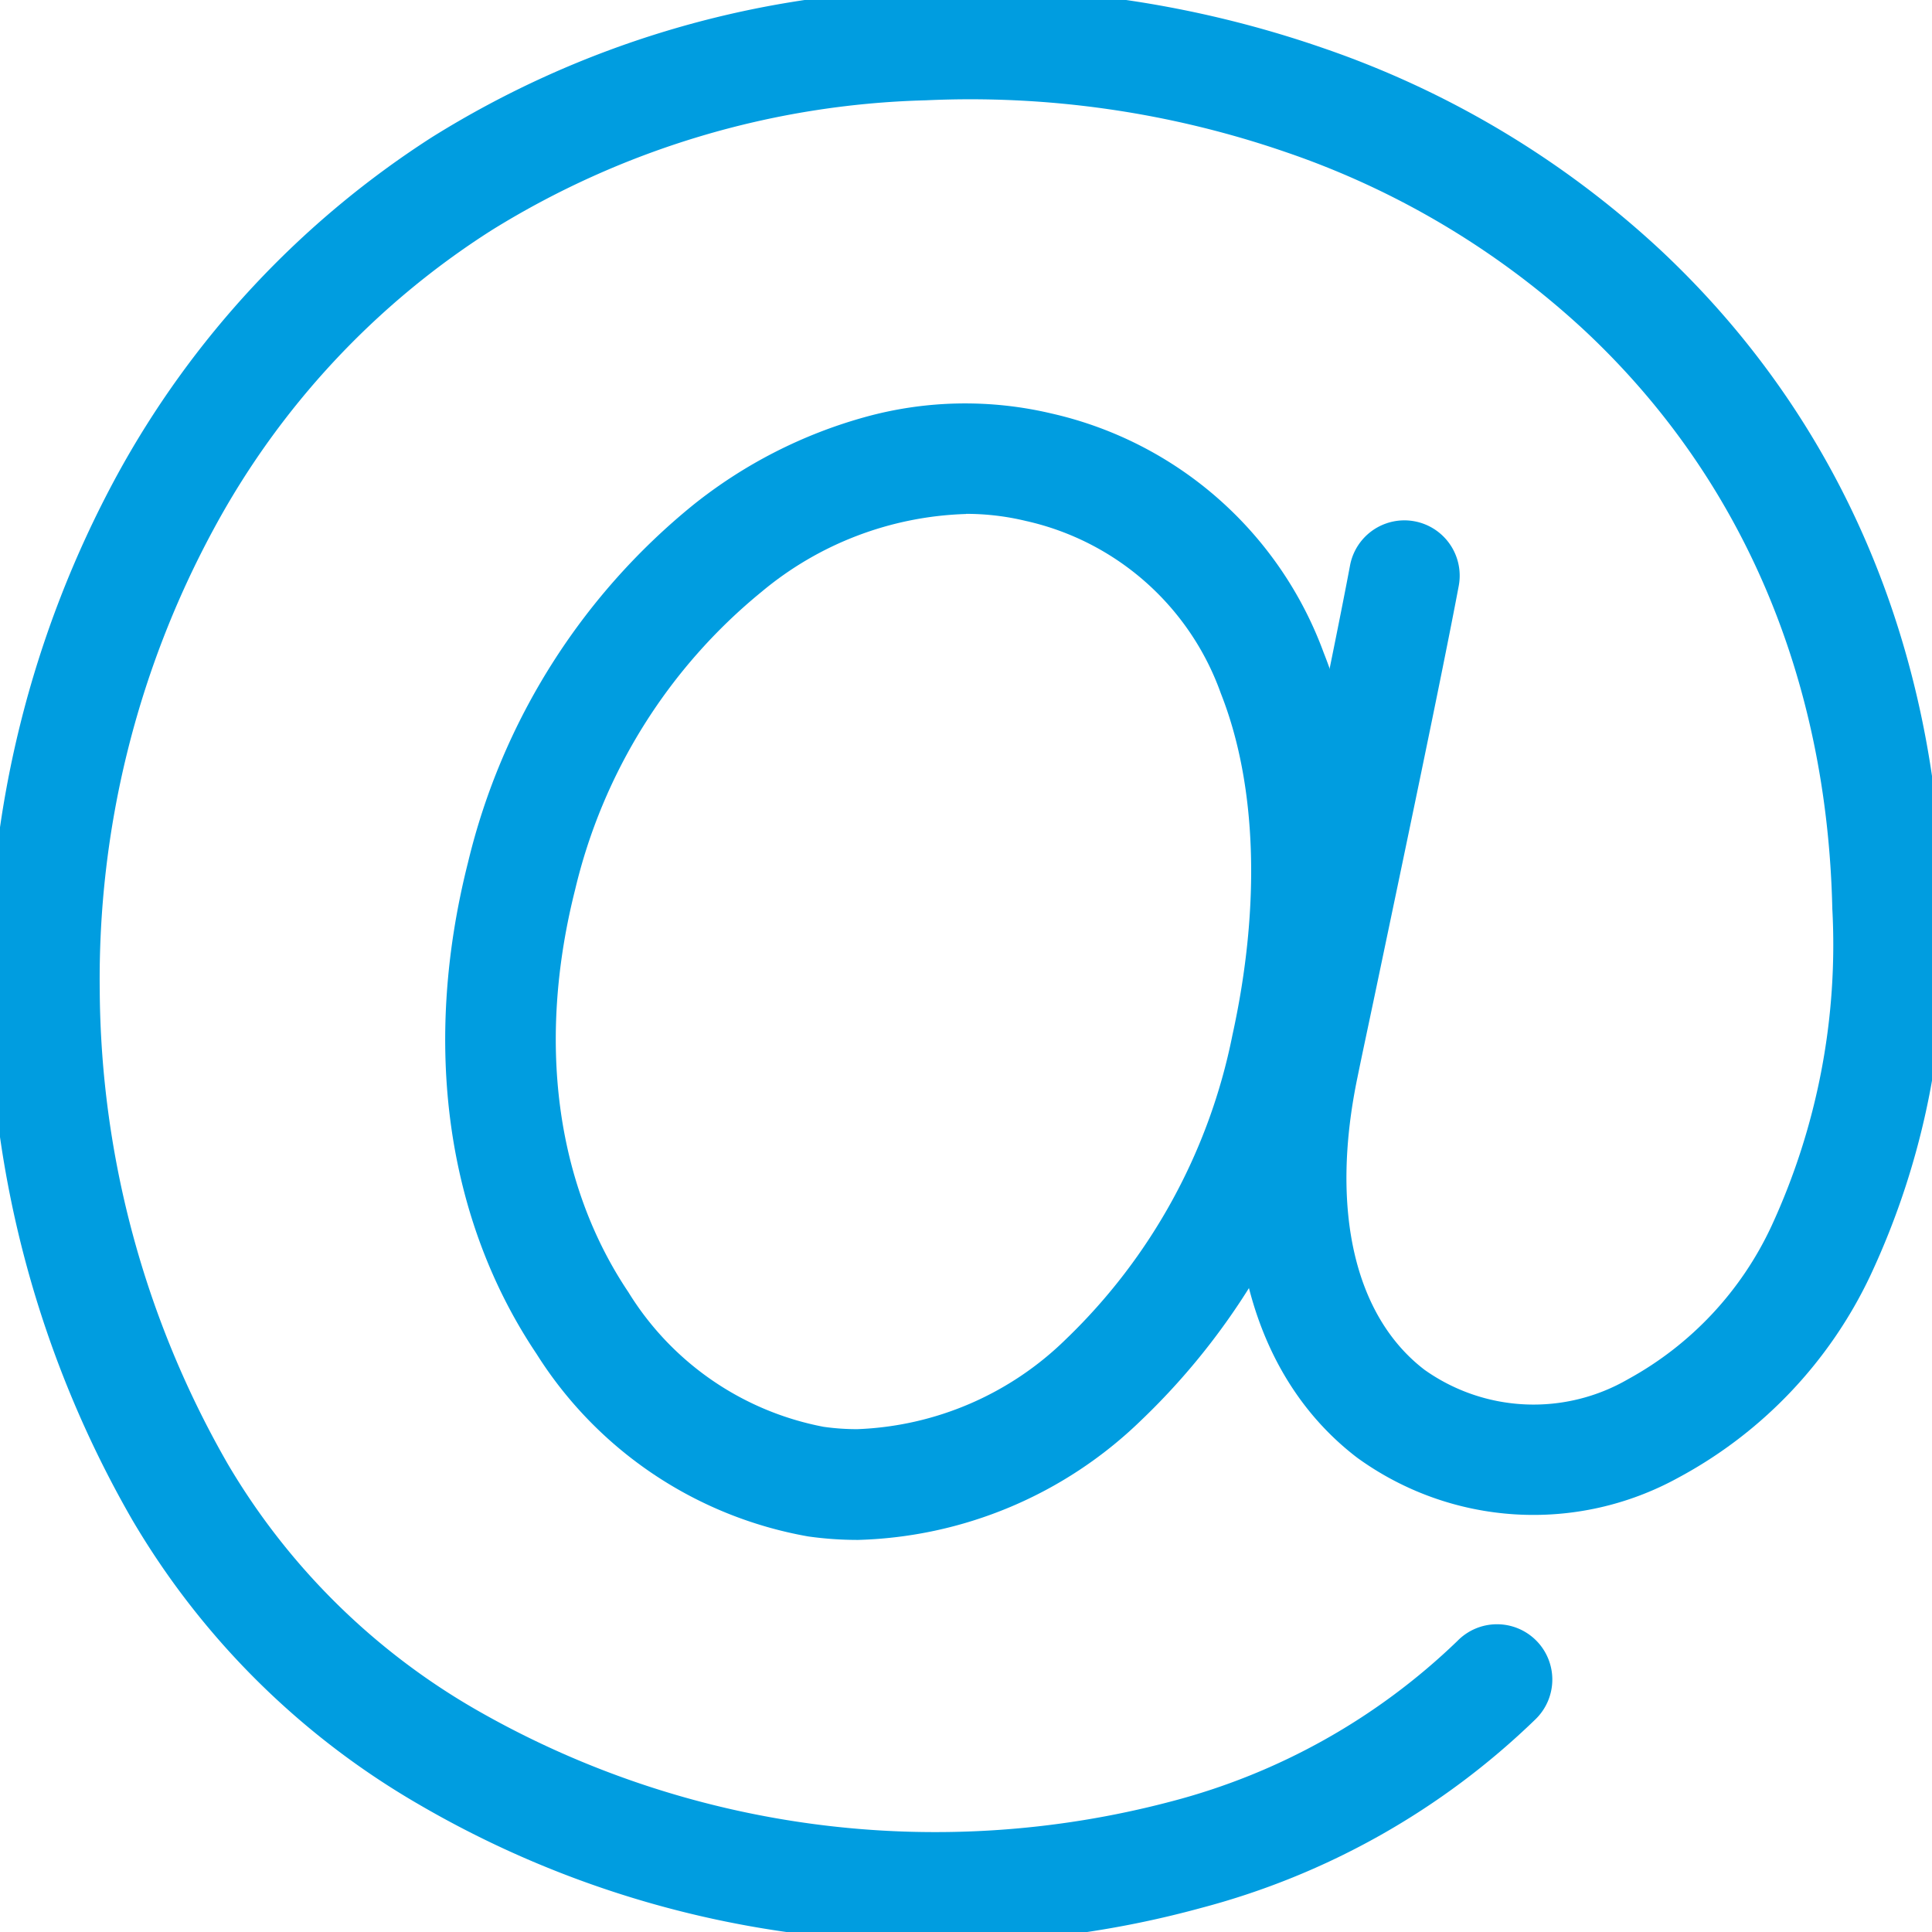 <svg xmlns="http://www.w3.org/2000/svg" xmlns:xlink="http://www.w3.org/1999/xlink" width="72" height="72" viewBox="0 0 72 72">
  <defs>
    <clipPath id="clip-path">
      <rect id="Rechteck_495" data-name="Rechteck 495" width="72" height="72" transform="translate(0.406 0.406)" fill="#009de0"/>
    </clipPath>
  </defs>
  <g id="Gruppe_161" data-name="Gruppe 161" transform="translate(-0.406 -0.427)">
    <g id="Gruppe_160" data-name="Gruppe 160" transform="translate(0 0.021)" clip-path="url(#clip-path)">
      <path id="Pfad_100" data-name="Pfad 100" d="M200.928,211.02a13.1,13.1,0,0,1-1.843-.13,15.056,15.056,0,0,1-10.118-6.8c-3.366-5.014-4.274-11.516-2.558-18.308a24.529,24.529,0,0,1,8.4-13.337,17.877,17.877,0,0,1,6.382-3.266,13.966,13.966,0,0,1,6.979-.134,14.125,14.125,0,0,1,10.13,8.912c1.664,4.2,1.881,9.436.627,15.139a25.7,25.7,0,0,1-7.457,13.493,15.762,15.762,0,0,1-10.545,4.432m4.044-38.234a12.463,12.463,0,0,0-7.617,2.9,20.394,20.394,0,0,0-6.949,11.1c-1.426,5.643-.721,10.97,1.985,15a10.954,10.954,0,0,0,7.275,5.018,8.886,8.886,0,0,0,1.251.088,11.725,11.725,0,0,0,7.785-3.358,21.561,21.561,0,0,0,6.2-11.329c1.062-4.827.908-9.35-.433-12.736a10.03,10.03,0,0,0-7.267-6.424,9.472,9.472,0,0,0-2.231-.264" transform="translate(-168.564 -153.226)" fill="#009de0"/>
      <path id="Pfad_101" data-name="Pfad 101" d="M35.355,72.821a39.464,39.464,0,0,1-5.1-.331,37.632,37.632,0,0,1-14.224-4.818,29.533,29.533,0,0,1-10.7-10.619A39.966,39.966,0,0,1,0,37.366a39.317,39.317,0,0,1,4.757-19.22A34.739,34.739,0,0,1,16.514,5.523,36.331,36.331,0,0,1,34.74.036,40.193,40.193,0,0,1,49.726,2.212,35.219,35.219,0,0,1,62.311,9.758c6.65,6.24,10.281,14.688,10.5,24.432a29.032,29.032,0,0,1-2.7,13.756,16.59,16.59,0,0,1-7.166,7.543,11.189,11.189,0,0,1-11.964-.749c-3.925-3-5.391-8.486-4.022-15.039.177-.849.41-1.953.674-3.208.986-4.685,2.476-11.765,3.087-15.02a2.061,2.061,0,0,1,4.051.761c-.619,3.3-2.115,10.406-3.1,15.108-.263,1.252-.5,2.354-.672,3.2-1.032,4.939-.123,8.921,2.493,10.923a7.023,7.023,0,0,0,7.592.347A12.52,12.52,0,0,0,66.427,46.1,25,25,0,0,0,68.69,34.282c-.193-8.612-3.374-16.053-9.2-21.518A31.123,31.123,0,0,0,48.366,6.1,36.092,36.092,0,0,0,34.91,4.155,32.266,32.266,0,0,0,18.722,9,30.19,30.19,0,0,0,8.37,20.13a35.186,35.186,0,0,0-4.248,17.2A35.836,35.836,0,0,0,8.9,54.986a25.465,25.465,0,0,0,9.237,9.14,34.384,34.384,0,0,0,25.909,3.427A24.106,24.106,0,0,0,54.719,61.57a2.061,2.061,0,1,1,2.917,2.912,28.222,28.222,0,0,1-12.49,7.044,36.794,36.794,0,0,1-9.791,1.3" transform="translate(0.001 -0.011)" fill="#009de0"/>
    </g>
  </g>
</svg>

